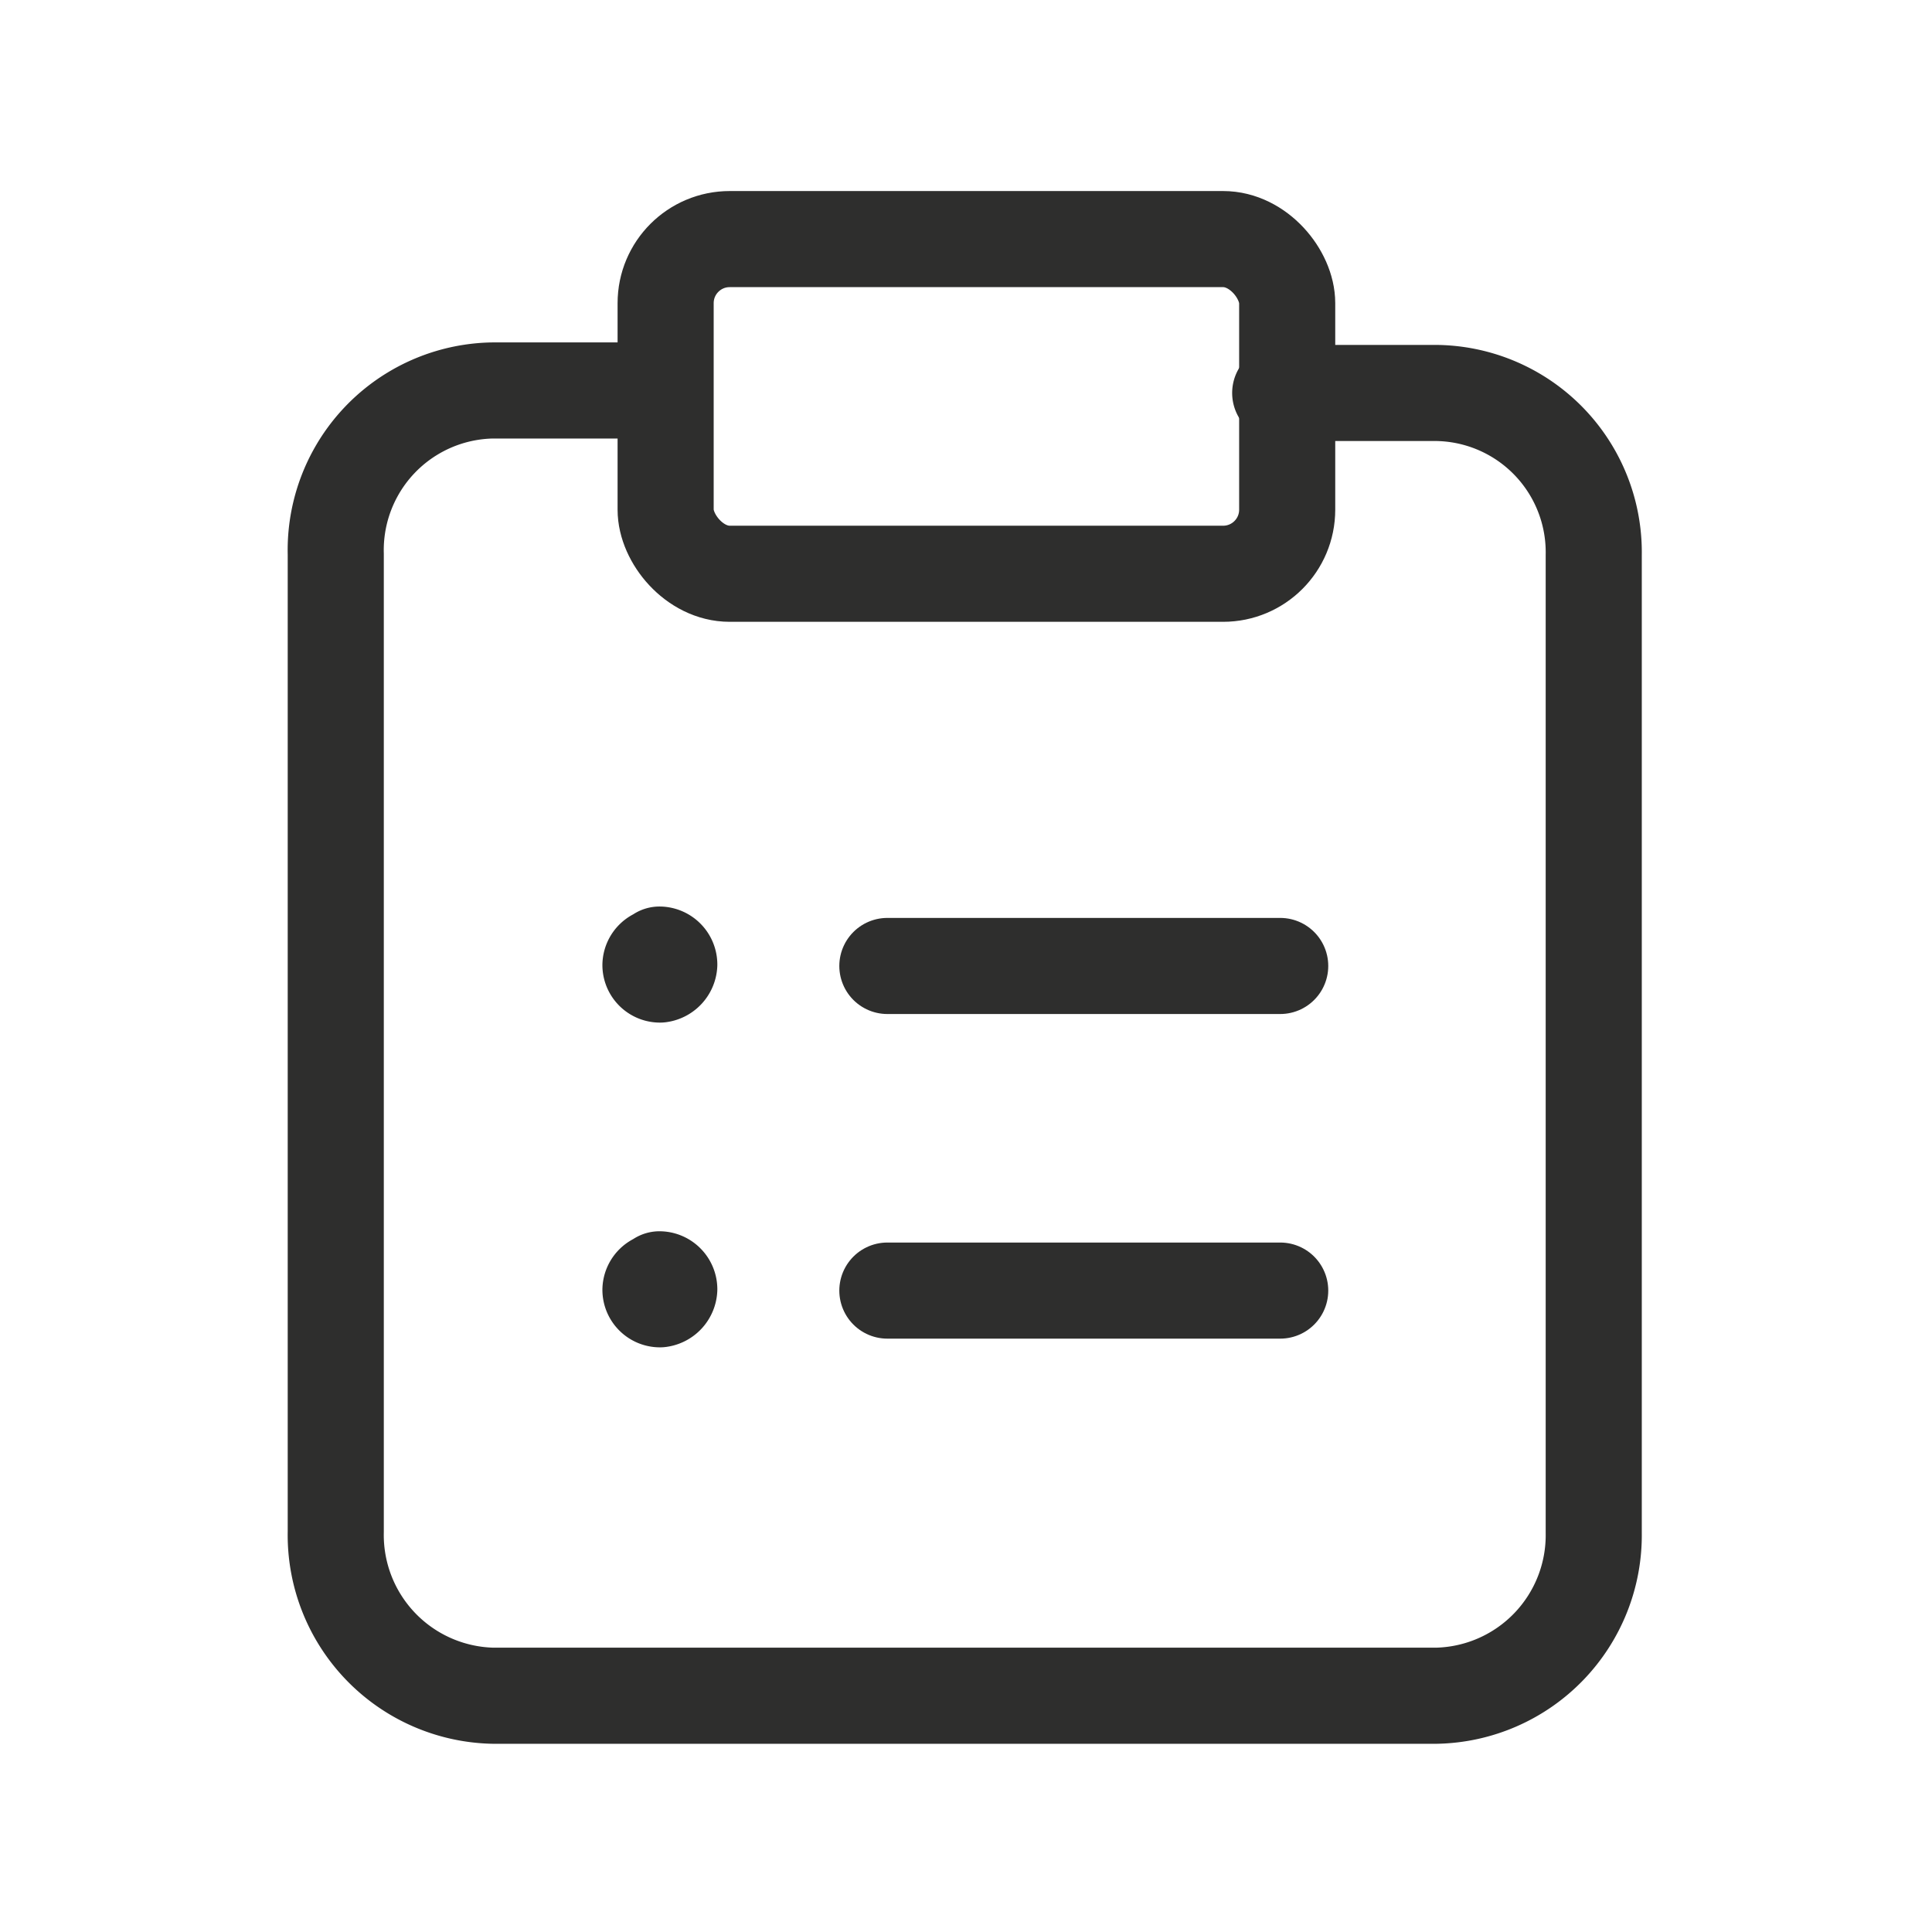 <svg xmlns="http://www.w3.org/2000/svg" width="30.157" height="30.157" viewBox="0 0 30.157 30.157"><defs><style>.a,.b{fill:none;}.a{stroke:#2e2e2d;stroke-linecap:round;stroke-linejoin:round;stroke-width:1.5px;}</style></defs><g transform="translate(5.241 3.732)"><path class="a" d="M17.132,12H11" transform="translate(-2.39 -0.654)"/><path class="a" d="M17.132,16H11" transform="translate(-2.39 0.413)"/><path class="a" d="M8.157,11.874H8.144a.152.152,0,0,0-.159.147.149.149,0,0,0,.147.147.17.17,0,0,0,.147-.159h0a.156.156,0,0,0-.153-.153" transform="translate(-3.073 -0.688)"/><path class="a" d="M8.157,15.874H8.144a.152.152,0,0,0-.159.147.149.149,0,0,0,.147.147.17.17,0,0,0,.147-.159h0a.156.156,0,0,0-.153-.153" transform="translate(-3.073 0.381)"/><rect class="a" width="9.702" height="5.224" rx="1" transform="translate(5.149 0)"/><path class="a" d="M18.722,5.008h2.441a2.487,2.487,0,0,1,2.453,2.53V22.8h0a2.507,2.507,0,0,1-2.453,2.543H6.433A2.51,2.51,0,0,1,3.98,22.783h0V7.525h0A2.492,2.492,0,0,1,6.421,4.969H8.874" transform="translate(-3.98 -2.606)"/></g><path class="b" d="M0,0H30.157V30.157H0Z"/></svg>

